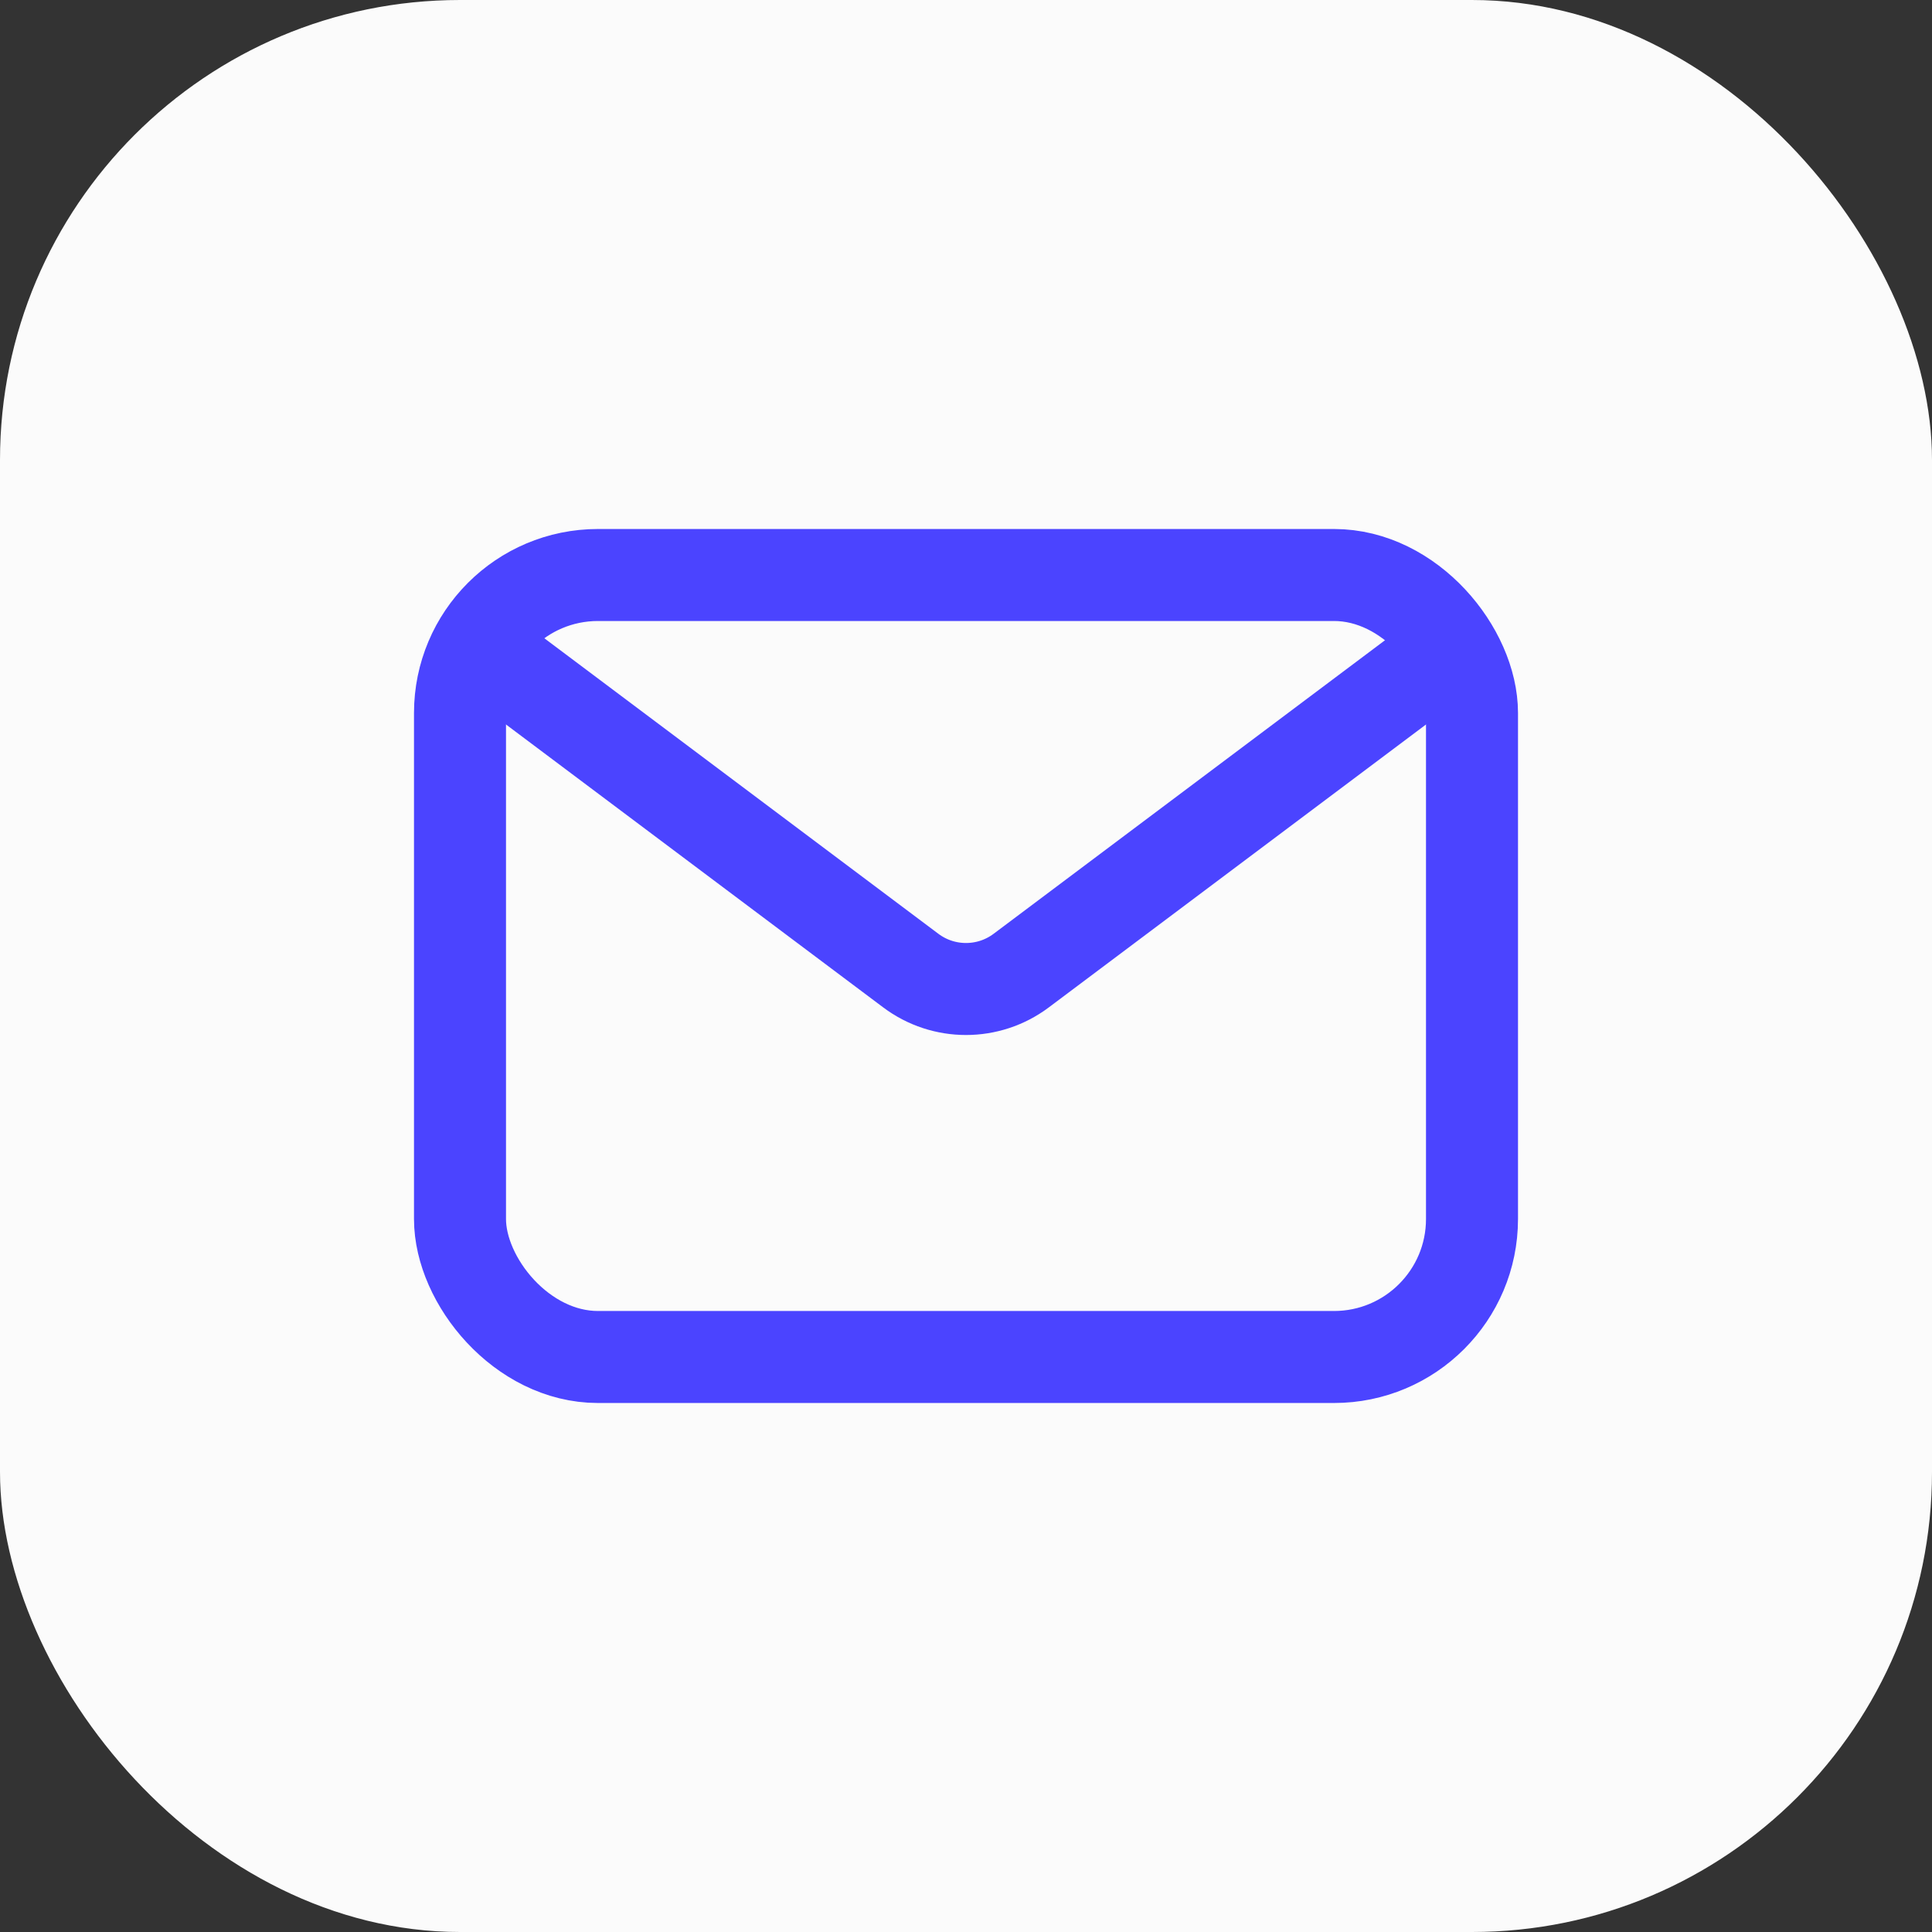 <?xml version="1.0" encoding="UTF-8"?> <svg xmlns="http://www.w3.org/2000/svg" width="126" height="126" viewBox="0 0 126 126" fill="none"><rect x="0" y="0" width="126" height="126" fill="#333333" stroke="none"/><rect width="126" height="126" rx="30" fill="#FBFBFB"></rect><path d="M33 43.5L59.4 63.3C61.533 64.9 64.467 64.9 66.6 63.3L93 43.5" stroke="#4B44FF" stroke-width="6" stroke-linecap="round" stroke-linejoin="round"></path><rect x="30" y="37.5" width="66" height="51" rx="9" stroke="#4B44FF" stroke-width="6"></rect></svg> 